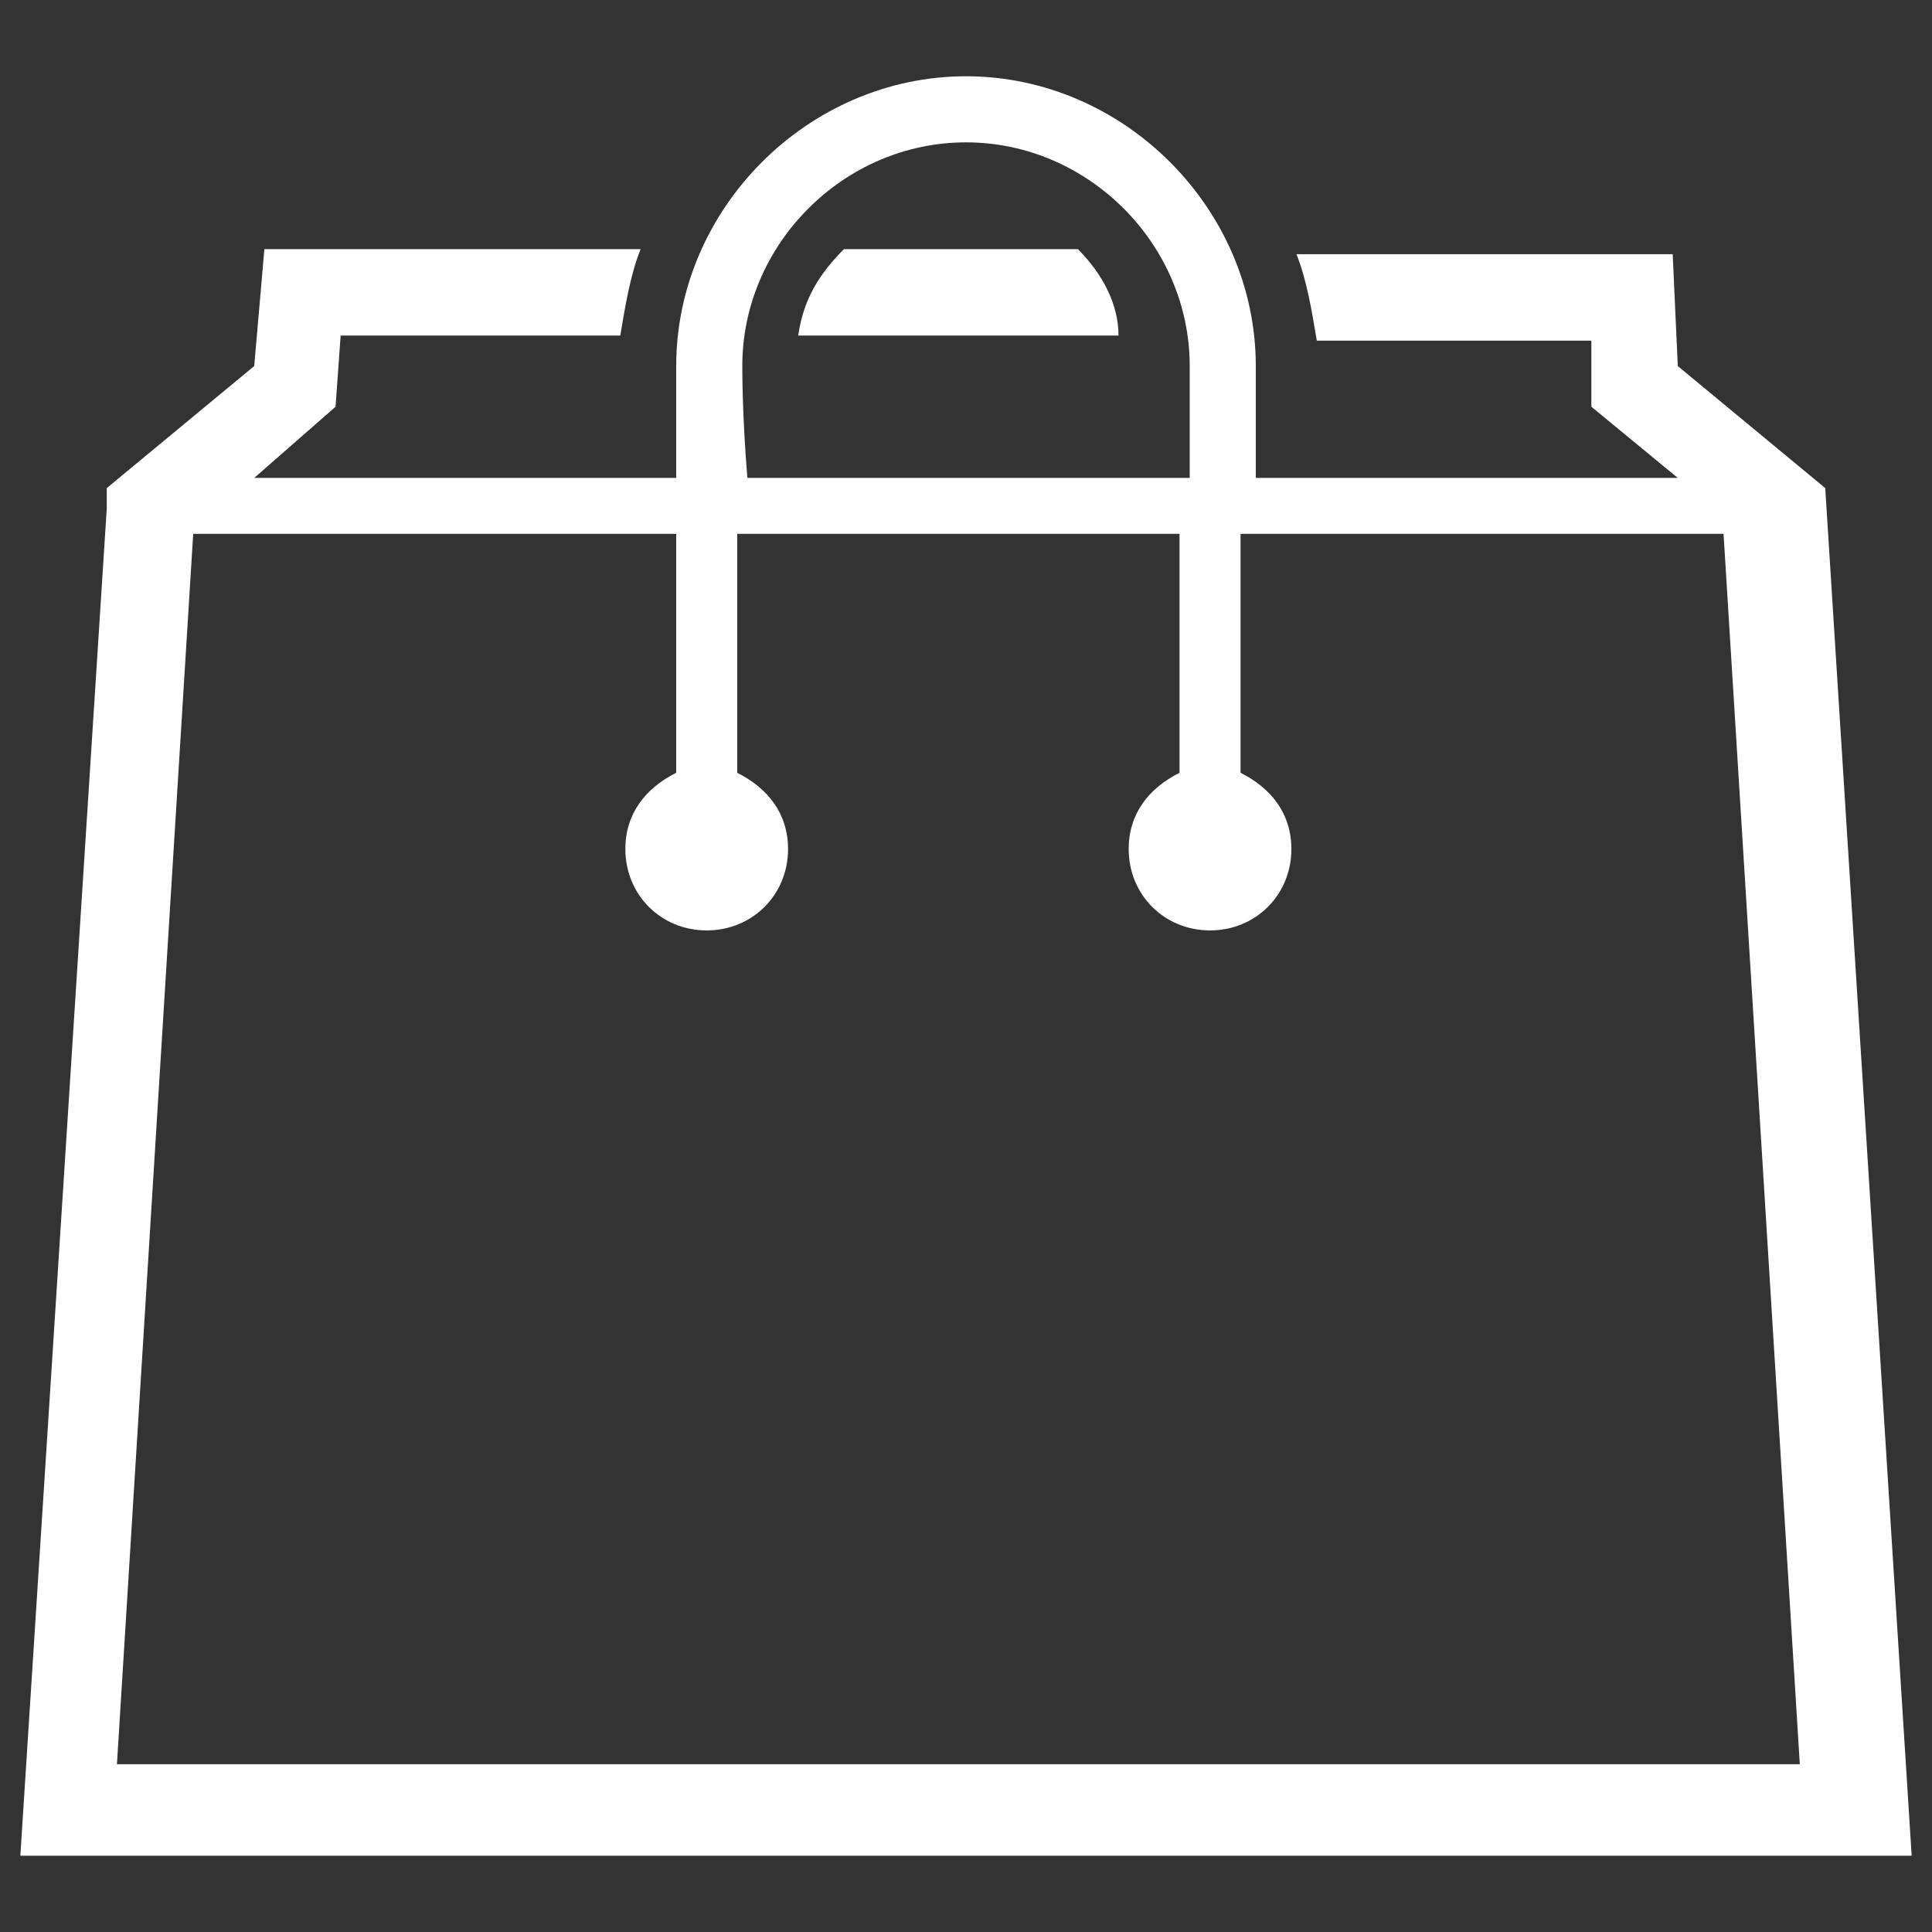 <?xml version="1.0" encoding="utf-8"?>
<!-- Generator: Adobe Illustrator 22.1.0, SVG Export Plug-In . SVG Version: 6.00 Build 0)  -->
<svg version="1.1" id="_x32_" xmlns="http://www.w3.org/2000/svg" xmlns:xlink="http://www.w3.org/1999/xlink" x="0px" y="0px"
	 viewBox="0 0 38 38" style="enable-background:new 0 0 38 38;" xml:space="preserve">
<rect x="0" y="0" width="38" height="38" fill="#333333" stroke="none"/>
<style type="text/css">
	.st0{fill:#FFFFFF;}
</style>
<g>
	<path class="st0" d="M35.9,9.6L33,7.2l-0.1-2.2h-7.4c0.2,0.5,0.3,1.1,0.4,1.7h5.4L31.3,8L33,9.4h-8.3V7.2c0-3.1-2.6-5.7-5.7-5.7
		c-3.1,0-5.7,2.6-5.7,5.7c0,0.1,0,1,0,2.2H5L6.6,8l0.1-1.4h5.5c0.1-0.6,0.2-1.2,0.4-1.7H5.2L5,7.2L2.1,9.6l0,0.4L0.4,36.5h37.2
		L35.9,9.6z M14.6,7.2c0-1.2,0.5-2.3,1.3-3.1c0.8-0.8,1.9-1.3,3.1-1.3c1.2,0,2.3,0.5,3.1,1.3c0.8,0.8,1.3,1.9,1.3,3.1v2.2h-8.7
		C14.6,8.2,14.6,7.3,14.6,7.2z M2.3,34.7l1.5-24.2h9.5c0,1.9,0,4.1,0,4.7c-0.6,0.3-1,0.8-1,1.5c0,0.9,0.7,1.6,1.6,1.6
		c0.9,0,1.6-0.7,1.6-1.6c0-0.7-0.4-1.2-1-1.5c0-0.6,0-2.8,0-4.7h8.7v4.7c-0.6,0.3-1,0.8-1,1.5c0,0.9,0.7,1.6,1.6,1.6
		c0.9,0,1.6-0.7,1.6-1.6c0-0.7-0.4-1.2-1-1.5v-4.7h9.5l1.5,24.2L2.3,34.7L2.3,34.7z"/>
	<path class="st0" d="M21.2,4.9h-4.5l-0.1,0c-0.5,0.5-0.8,1-0.9,1.7h6.3C22,6,21.7,5.4,21.2,4.9L21.2,4.9z"/>
</g>
</svg>
